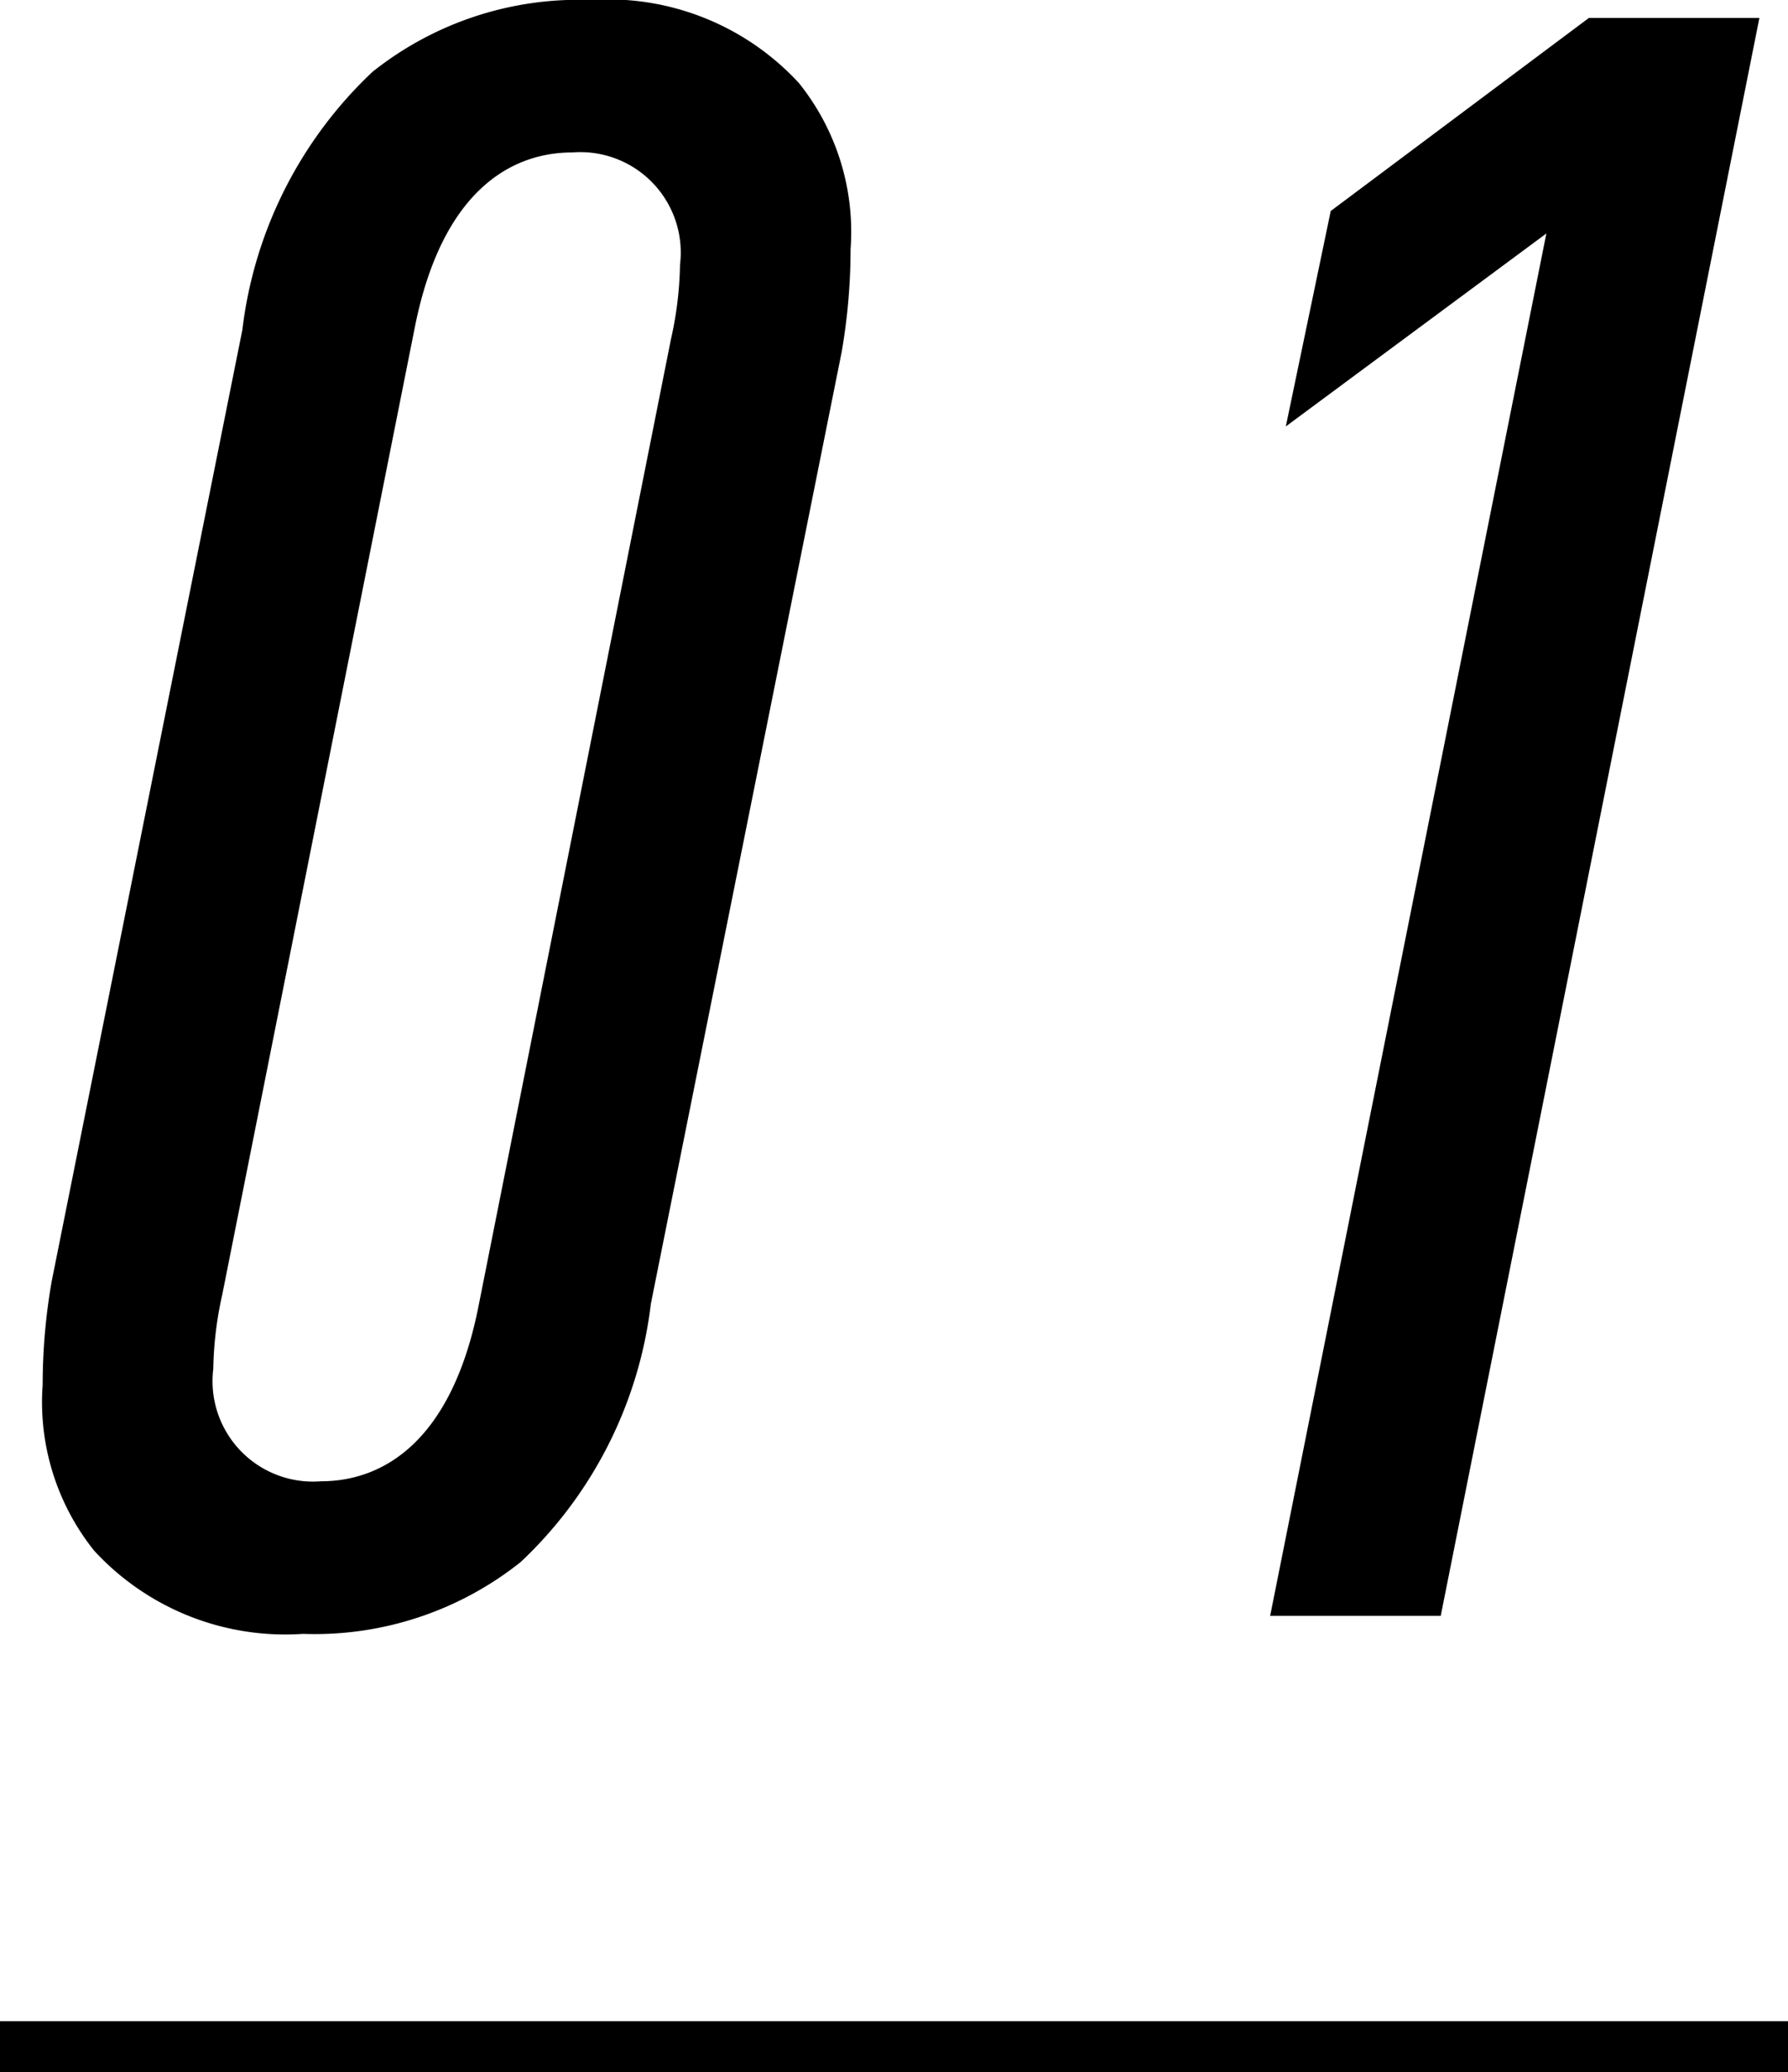 <svg id="レイヤー_1" data-name="レイヤー 1" xmlns="http://www.w3.org/2000/svg" viewBox="0 0 35 40.563">
  <defs>
    <style>
      .cls-1 {
        fill: none;
        stroke: #000;
        stroke-miterlimit: 10;
      }
    </style>
  </defs>
  <title>ai-006-15</title>
  <g>
    <path d="M427.744,268.363a8.283,8.283,0,0,1,2.548-5.052,6.473,6.473,0,0,1,4.262-1.406,5.08,5.08,0,0,1,4.085,1.626,4.651,4.651,0,0,1,1.011,3.251,11.783,11.783,0,0,1-.176,2.021l-3.734,18.626a8.273,8.273,0,0,1-2.548,5.052,6.47,6.47,0,0,1-4.261,1.406,5.084,5.084,0,0,1-4.086-1.626,4.655,4.655,0,0,1-1.01-3.25,11.786,11.786,0,0,1,.176-2.021Zm8.391.176a7.048,7.048,0,0,0,.176-1.45,1.966,1.966,0,0,0-2.108-2.2c-1.23,0-2.548.791-3.075,3.383l-3.778,18.978a7.1,7.1,0,0,0-.175,1.45,1.966,1.966,0,0,0,2.108,2.2c1.229,0,2.548-.791,3.075-3.383Z" transform="translate(-423 -261.905)"/>
    <path d="M453.27,266.475l-5.1,3.777.879-4.217,5.052-3.778h3.339l-6.238,31.278h-3.339Z" transform="translate(-423 -261.905)"/>
  </g>
  <line class="cls-1" y1="40.063" x2="35" y2="40.063"/>
</svg>
